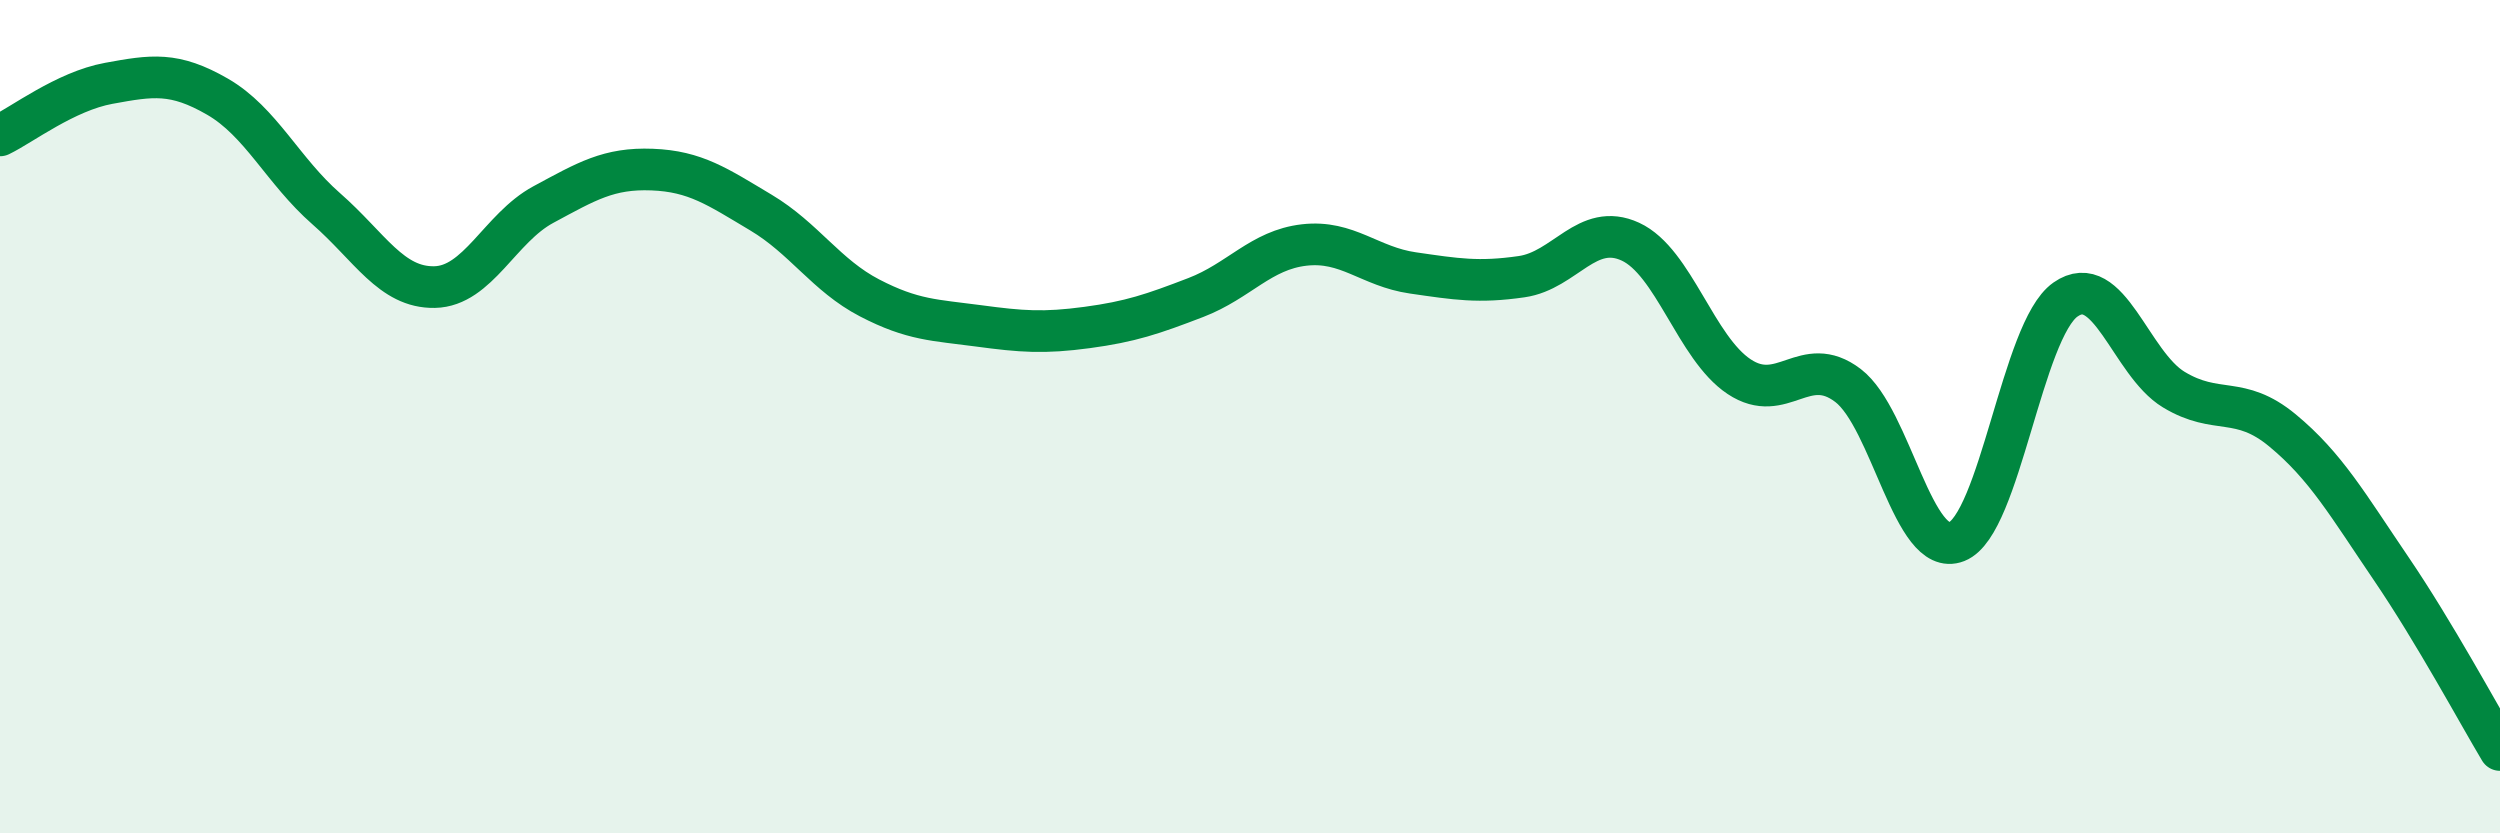 
    <svg width="60" height="20" viewBox="0 0 60 20" xmlns="http://www.w3.org/2000/svg">
      <path
        d="M 0,3.25 C 0.52,3 1.57,2.19 2.61,2 C 3.65,1.81 4.18,1.72 5.22,2.32 C 6.26,2.92 6.79,4.1 7.83,5.01 C 8.87,5.92 9.39,6.91 10.43,6.89 C 11.47,6.87 12,5.47 13.04,4.91 C 14.08,4.35 14.61,4.03 15.65,4.07 C 16.69,4.11 17.22,4.48 18.26,5.1 C 19.3,5.72 19.83,6.61 20.87,7.15 C 21.91,7.69 22.44,7.68 23.48,7.82 C 24.52,7.96 25.05,8 26.09,7.86 C 27.13,7.72 27.66,7.54 28.7,7.14 C 29.74,6.74 30.26,6 31.3,5.88 C 32.34,5.76 32.87,6.4 33.91,6.55 C 34.95,6.7 35.48,6.79 36.52,6.64 C 37.56,6.49 38.09,5.32 39.13,5.8 C 40.17,6.28 40.7,8.35 41.74,9.04 C 42.78,9.73 43.31,8.46 44.35,9.25 C 45.39,10.04 45.92,13.41 46.96,13 C 48,12.59 48.53,7.92 49.57,7.19 C 50.61,6.46 51.13,8.72 52.17,9.35 C 53.21,9.98 53.74,9.47 54.78,10.33 C 55.82,11.19 56.35,12.12 57.39,13.65 C 58.43,15.18 59.48,17.13 60,18L60 20L0 20Z"
        fill="#008740"
        opacity="0.1"
        stroke-linecap="round"
        stroke-linejoin="round"
      />
      <path
        d="M 0,3.25 C 0.52,3 1.57,2.19 2.61,2 C 3.65,1.81 4.18,1.72 5.22,2.32 C 6.26,2.92 6.79,4.1 7.83,5.01 C 8.87,5.92 9.39,6.91 10.43,6.89 C 11.47,6.87 12,5.47 13.04,4.91 C 14.08,4.35 14.61,4.03 15.65,4.07 C 16.69,4.11 17.22,4.48 18.26,5.1 C 19.3,5.72 19.83,6.61 20.87,7.15 C 21.91,7.69 22.44,7.68 23.48,7.82 C 24.52,7.96 25.05,8 26.09,7.86 C 27.13,7.72 27.66,7.54 28.7,7.14 C 29.74,6.74 30.26,6 31.3,5.88 C 32.34,5.76 32.87,6.4 33.91,6.55 C 34.95,6.7 35.48,6.79 36.52,6.64 C 37.56,6.49 38.09,5.32 39.13,5.8 C 40.17,6.28 40.7,8.35 41.74,9.04 C 42.78,9.73 43.31,8.46 44.35,9.25 C 45.39,10.04 45.92,13.41 46.96,13 C 48,12.59 48.53,7.92 49.57,7.19 C 50.61,6.46 51.13,8.72 52.17,9.35 C 53.21,9.98 53.74,9.47 54.78,10.33 C 55.82,11.19 56.35,12.12 57.39,13.65 C 58.43,15.18 59.48,17.13 60,18"
        stroke="#008740"
        stroke-width="1"
        fill="none"
        stroke-linecap="round"
        stroke-linejoin="round"
      />
    </svg>
  